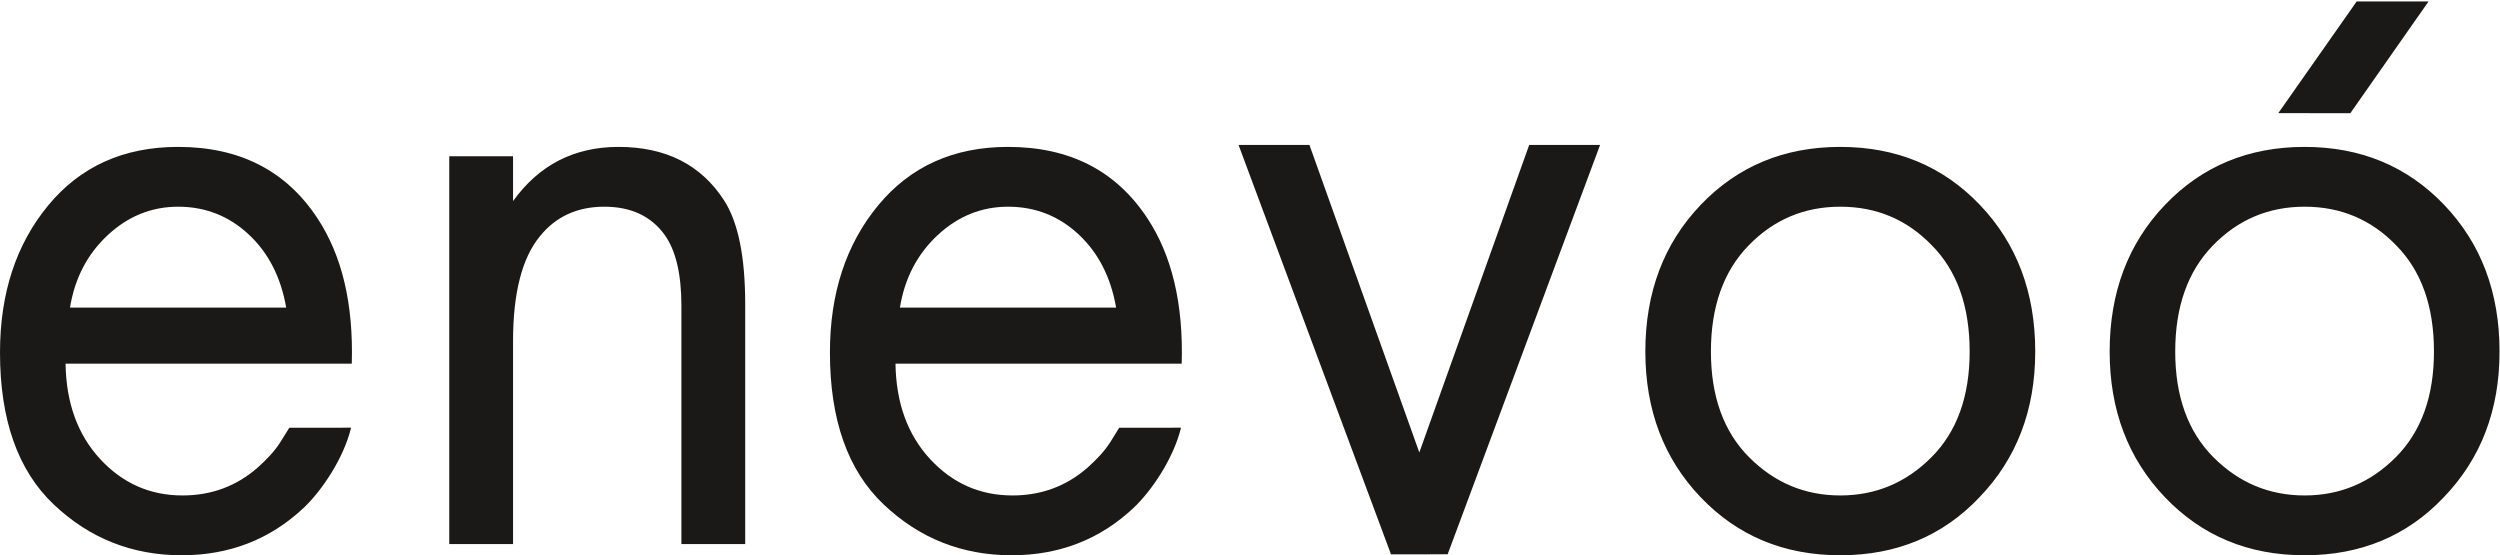 <?xml version="1.0" encoding="UTF-8"?> <svg xmlns="http://www.w3.org/2000/svg" width="1688" height="375" viewBox="0 0 1688 375" fill="none"><path fill-rule="evenodd" clip-rule="evenodd" d="M237.055 288.776C232.018 309.609 217.178 331.377 205.212 342.736C182.477 364.188 154.954 374.912 122.647 374.912C89.145 374.912 60.325 363.451 36.194 340.526C12.064 317.602 0 283.423 0 237.997C0 198.036 10.869 164.911 32.606 138.62C54.343 112.33 83.56 99.185 120.25 99.185C161.734 99.185 193.047 115.17 214.187 147.139C230.939 172.377 238.715 205.187 237.52 245.568H44.273C44.67 272.069 52.449 293.521 67.605 309.924C82.762 326.331 101.307 334.531 123.245 334.531C142.789 334.531 159.741 328.222 174.1 315.604C179.954 310.314 185.433 304.746 189.525 298.169L195.338 288.82L237.055 288.776ZM47.263 207.711H193.247C189.655 187.101 181.181 170.589 167.819 158.179C154.455 145.771 138.602 139.566 120.25 139.566C102.306 139.566 86.453 145.983 72.691 158.813C58.93 171.638 50.456 187.938 47.263 207.711ZM303.335 367.343V105.495H346.408V135.781C363.959 111.385 387.69 99.185 417.606 99.185C449.512 99.185 473.245 111.174 488.799 135.151C498.375 149.871 503.158 173.218 503.158 205.187V367.343H460.081V206.448C460.081 184.995 456.293 169.011 448.714 158.494C439.543 145.875 425.982 139.566 408.03 139.566C389.685 139.566 375.126 146.298 364.357 159.757C352.391 174.479 346.408 198.036 346.408 230.424V367.343H303.335ZM1336.49 335.796C1311.77 361.875 1280.45 374.912 1242.56 374.912C1204.67 374.912 1173.26 361.875 1148.33 335.796C1123.41 309.713 1110.94 276.907 1110.94 237.364C1110.94 197.406 1123.41 164.384 1148.33 138.305C1173.26 112.227 1204.67 99.185 1242.56 99.185C1280.45 99.185 1311.87 112.227 1336.79 138.305C1361.72 164.384 1374.19 197.406 1374.19 237.364C1374.19 276.907 1361.62 309.713 1336.49 335.796ZM1304.18 165.437C1287.44 148.188 1266.89 139.566 1242.56 139.566C1218.23 139.566 1197.59 148.296 1180.64 165.752C1163.69 183.208 1155.21 207.078 1155.21 237.364C1155.21 267.65 1163.79 291.416 1180.94 308.664C1198.09 325.909 1218.63 334.531 1242.56 334.531C1266.5 334.531 1287.03 325.909 1304.18 308.664C1321.34 291.416 1329.91 267.65 1329.91 237.364C1329.91 206.658 1321.34 182.682 1304.18 165.437ZM1649.99 335.796C1625.27 361.875 1593.95 374.912 1556.06 374.912C1518.17 374.912 1486.76 361.875 1461.83 335.796C1436.91 309.713 1424.44 276.907 1424.44 237.364C1424.44 197.406 1436.91 164.384 1461.83 138.305C1486.76 112.227 1518.17 99.185 1556.06 99.185C1593.95 99.185 1625.36 112.227 1650.29 138.305C1675.22 164.384 1687.69 197.406 1687.69 237.364C1687.69 276.907 1675.12 309.713 1649.99 335.796ZM1617.69 165.437C1600.93 148.188 1580.39 139.566 1556.06 139.566C1531.73 139.566 1511.09 148.296 1494.14 165.752C1477.19 183.208 1468.71 207.078 1468.71 237.364C1468.71 267.65 1477.29 291.416 1494.44 308.664C1511.59 325.909 1532.13 334.531 1556.06 334.531C1580 334.531 1600.53 325.909 1617.69 308.664C1634.84 291.416 1643.41 267.65 1643.41 237.364C1643.41 206.658 1634.84 182.682 1617.69 165.437Z" fill="#1B1918"></path><path fill-rule="evenodd" clip-rule="evenodd" d="M836.271 97.873H884.132L958.321 305.499L1032.51 97.873H1080.37L977.461 374.243L939.21 374.309L836.271 97.873Z" fill="#1B1918"></path><path fill-rule="evenodd" clip-rule="evenodd" d="M797.419 288.776C792.383 309.609 777.542 331.377 765.577 342.736C742.842 364.188 715.319 374.912 683.012 374.912C649.51 374.912 620.69 363.451 596.56 340.526C572.428 317.602 560.365 283.423 560.365 237.997C560.365 198.036 571.234 164.911 592.97 138.62C614.707 112.33 643.925 99.185 680.615 99.185C722.1 99.185 753.411 115.17 774.551 147.139C791.303 172.377 799.079 205.187 797.883 245.568H604.636C605.034 272.069 612.812 293.521 627.969 309.924C643.126 326.331 661.673 334.531 683.61 334.531C703.153 334.531 720.107 328.222 734.466 315.604C740.318 310.314 745.797 304.746 749.889 298.169L755.703 288.82L797.419 288.776ZM607.628 207.711H753.611C750.019 187.101 741.544 170.589 728.183 158.179C714.819 145.771 698.967 139.566 680.615 139.566C662.67 139.566 646.818 145.983 633.056 158.813C619.295 171.638 610.819 187.938 607.628 207.711Z" fill="#1B1918"></path><path fill-rule="evenodd" clip-rule="evenodd" d="M1538.31 76.388L1586.94 76.441L1639.77 0.981L1591.22 0.988L1538.31 76.388Z" fill="#1B1918"></path></svg> 